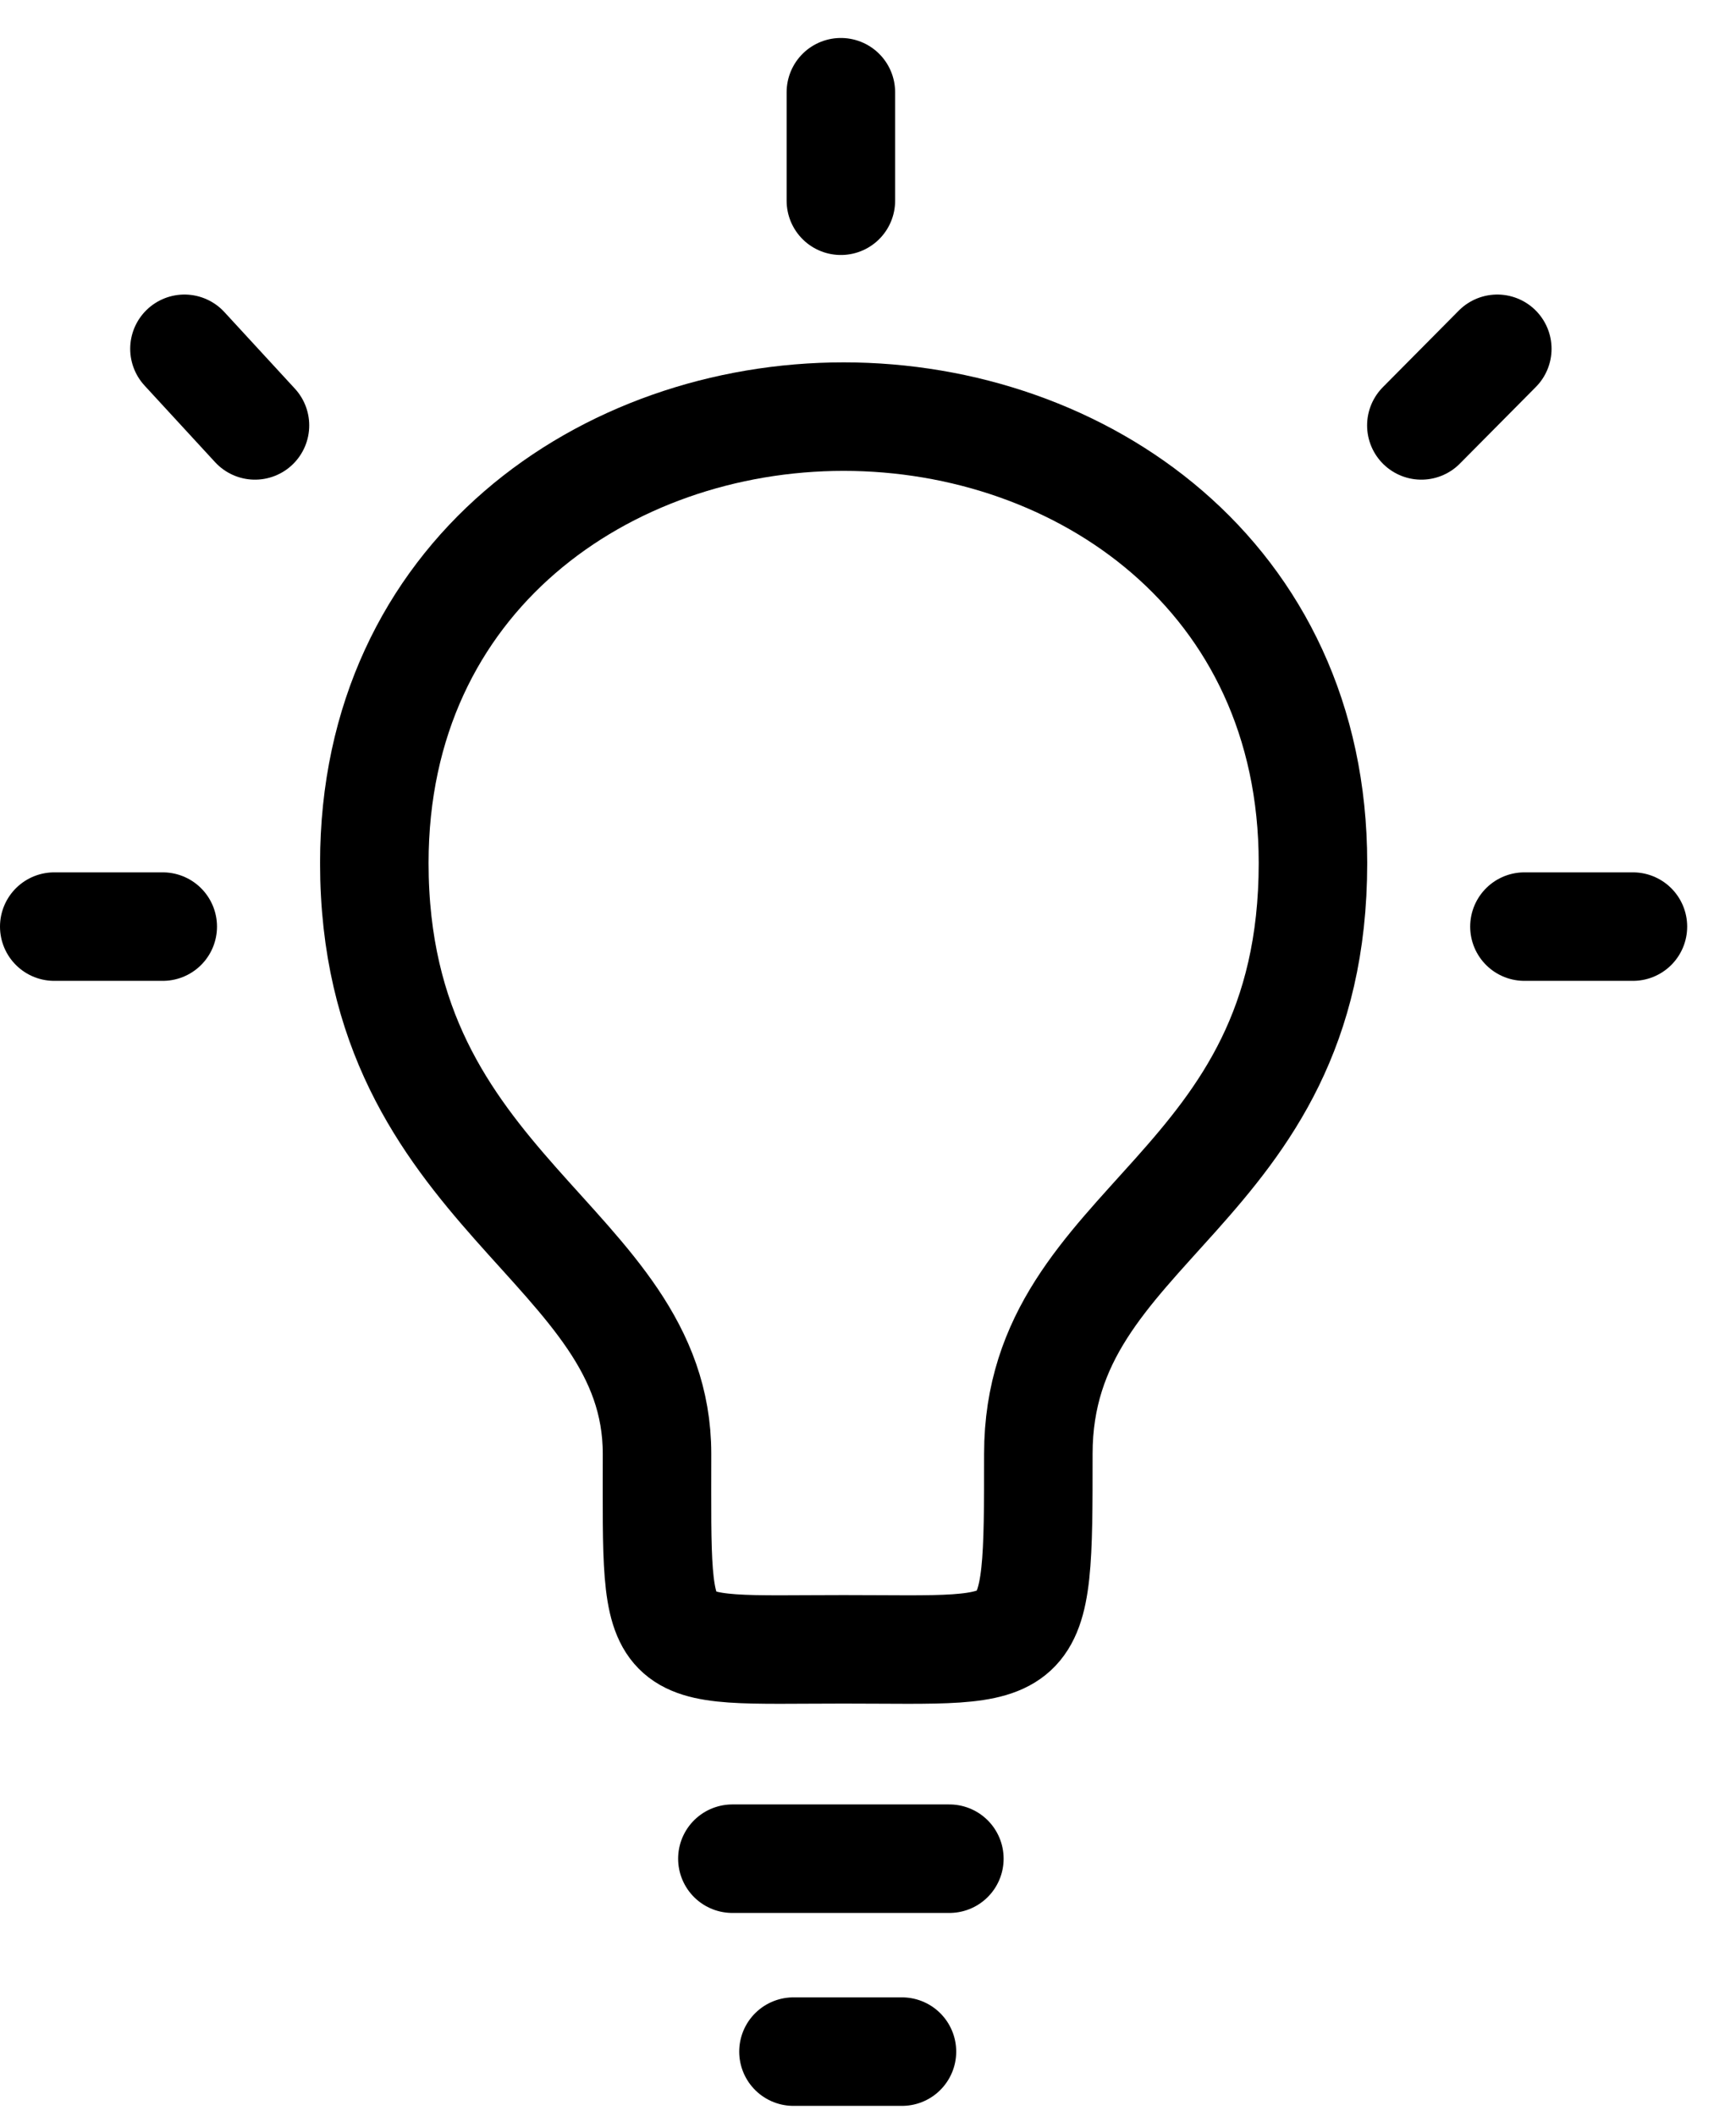 <?xml version="1.0" encoding="UTF-8"?>
<svg width="32px" height="39px" viewBox="0 0 32 39" version="1.1" xmlns="http://www.w3.org/2000/svg" xmlns:xlink="http://www.w3.org/1999/xlink">
    <title>bulb</title>
    <defs>
        <filter id="filter-1">
            <feColorMatrix in="SourceGraphic" type="matrix" values="0 0 0 0 0.392 0 0 0 0 0.098 0 0 0 0 0.835 0 0 0 1 0"></feColorMatrix>
        </filter>
    </defs>
    <g id="LP" stroke="none" stroke-width="1" fill="none" fill-rule="evenodd" stroke-linecap="round" stroke-linejoin="round">
        <g id="lp_fio_2" transform="translate(-558, -1784)">
            <g id="bulb" transform="translate(201, 1667)" filter="url(#filter-1)">
                <g transform="translate(358, 118)">
                    <line x1="13.626" y1="36.815" x2="15.626" y2="36.815" id="Path" stroke="#000000" stroke-width="2"></line>
                    <line x1="12.5" y1="33.259" x2="16.5" y2="33.259" id="Path" stroke="#000000" stroke-width="2"></line>
                    <path d="M14.551,29.4 C18.14,29.4 18.14,29.679 18.14,25.796 C18.14,21.48 23.202,21.017 23.202,14.907 C23.202,9.617 18.93,6.679 14.551,6.679 C10.171,6.679 5.9,9.617 5.9,14.907 C5.9,21.017 11.111,21.912 11.111,25.796 C11.111,29.679 10.962,29.4 14.551,29.4 Z" id="Oval" stroke="#000000" stroke-width="2"></path>
                    <line x1="14.5" y1="0.7" x2="14.5" y2="2.7" id="Path" stroke="#000000" stroke-width="2"></line>
                    <line x1="2.4" y1="5.429" x2="3.7" y2="6.841" id="Path" stroke="#000000" stroke-width="2"></line>
                    <line x1="25.2" y1="5.429" x2="26.6" y2="6.841" id="Path" stroke="#000000" stroke-width="2" transform="translate(25.9, 6.135) scale(-1, 1) translate(-25.9, -6.135) "></line>
                    <line x1="0" y1="16.079" x2="2" y2="16.079" id="Path" stroke="#000000" stroke-width="2"></line>
                    <line x1="27.1" y1="16.079" x2="29.1" y2="16.079" id="Path" stroke="#000000" stroke-width="2"></line>
                </g>
            </g>
        </g>
    </g>
</svg>